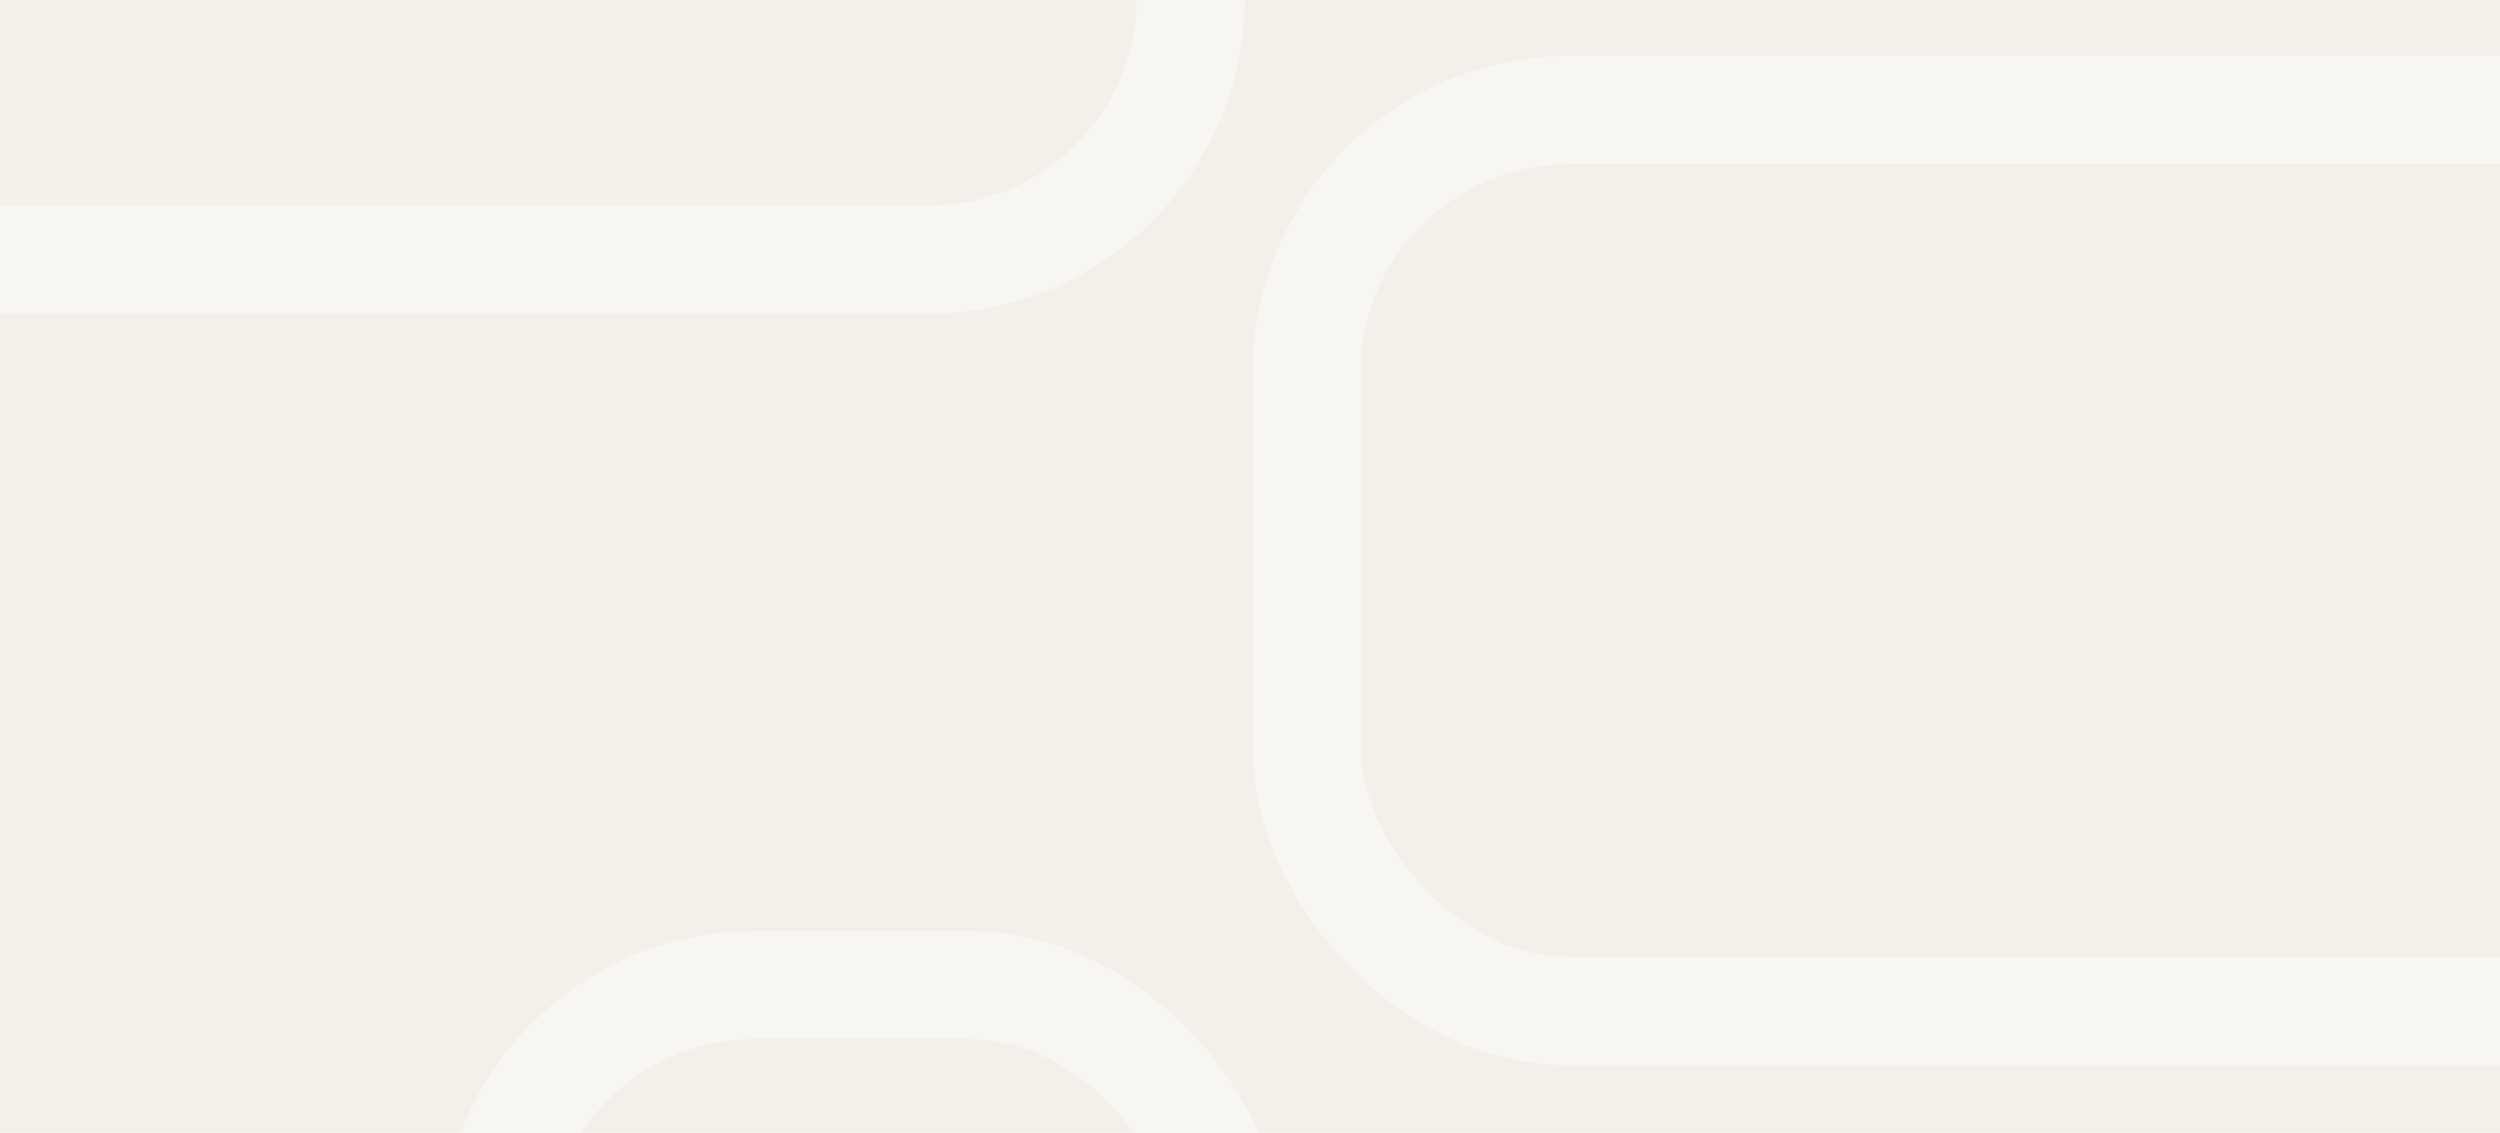 <svg xmlns="http://www.w3.org/2000/svg" xmlns:xlink="http://www.w3.org/1999/xlink" width="1920" height="870" viewBox="0 0 1920 870"><defs><style>.a{fill:#f3f0e9;}.b{clip-path:url(#e);}.c{clip-path:url(#a);}.d,.f{fill:none;}.d{stroke:#fff;stroke-linecap:round;stroke-linejoin:bevel;stroke-width:83px;opacity:0.401;}.e{stroke:none;}.g{fill:#fff;}</style><clipPath id="a"><rect class="a" width="1920" height="870"/></clipPath><clipPath id="e"><rect width="1920" height="870"/></clipPath></defs><g id="d" class="b"><rect class="g" width="1920" height="870"/><path class="a" d="M0,0H1920V989.929H0Z"/><g transform="translate(14633 3899)"><g class="c" transform="translate(-14633 -3899)"><g class="d" transform="translate(-651 -453)"><rect class="e" width="1524" height="611" rx="160"/><rect class="f" x="-41.5" y="-41.5" width="1607" height="694" rx="201.5"/></g></g><g class="c" transform="translate(-14633 -3899)"><g class="d" transform="translate(1045 126)"><rect class="e" width="1048" height="609" rx="160"/><rect class="f" x="-41.5" y="-41.5" width="1131" height="692" rx="201.5"/></g></g><g class="c" transform="translate(-14633 -3899)"><g class="d" transform="translate(420 798)"><rect class="e" width="484" height="611" rx="160"/><rect class="f" x="-41.5" y="-41.5" width="567" height="694" rx="201.5"/></g></g></g></g></svg>
